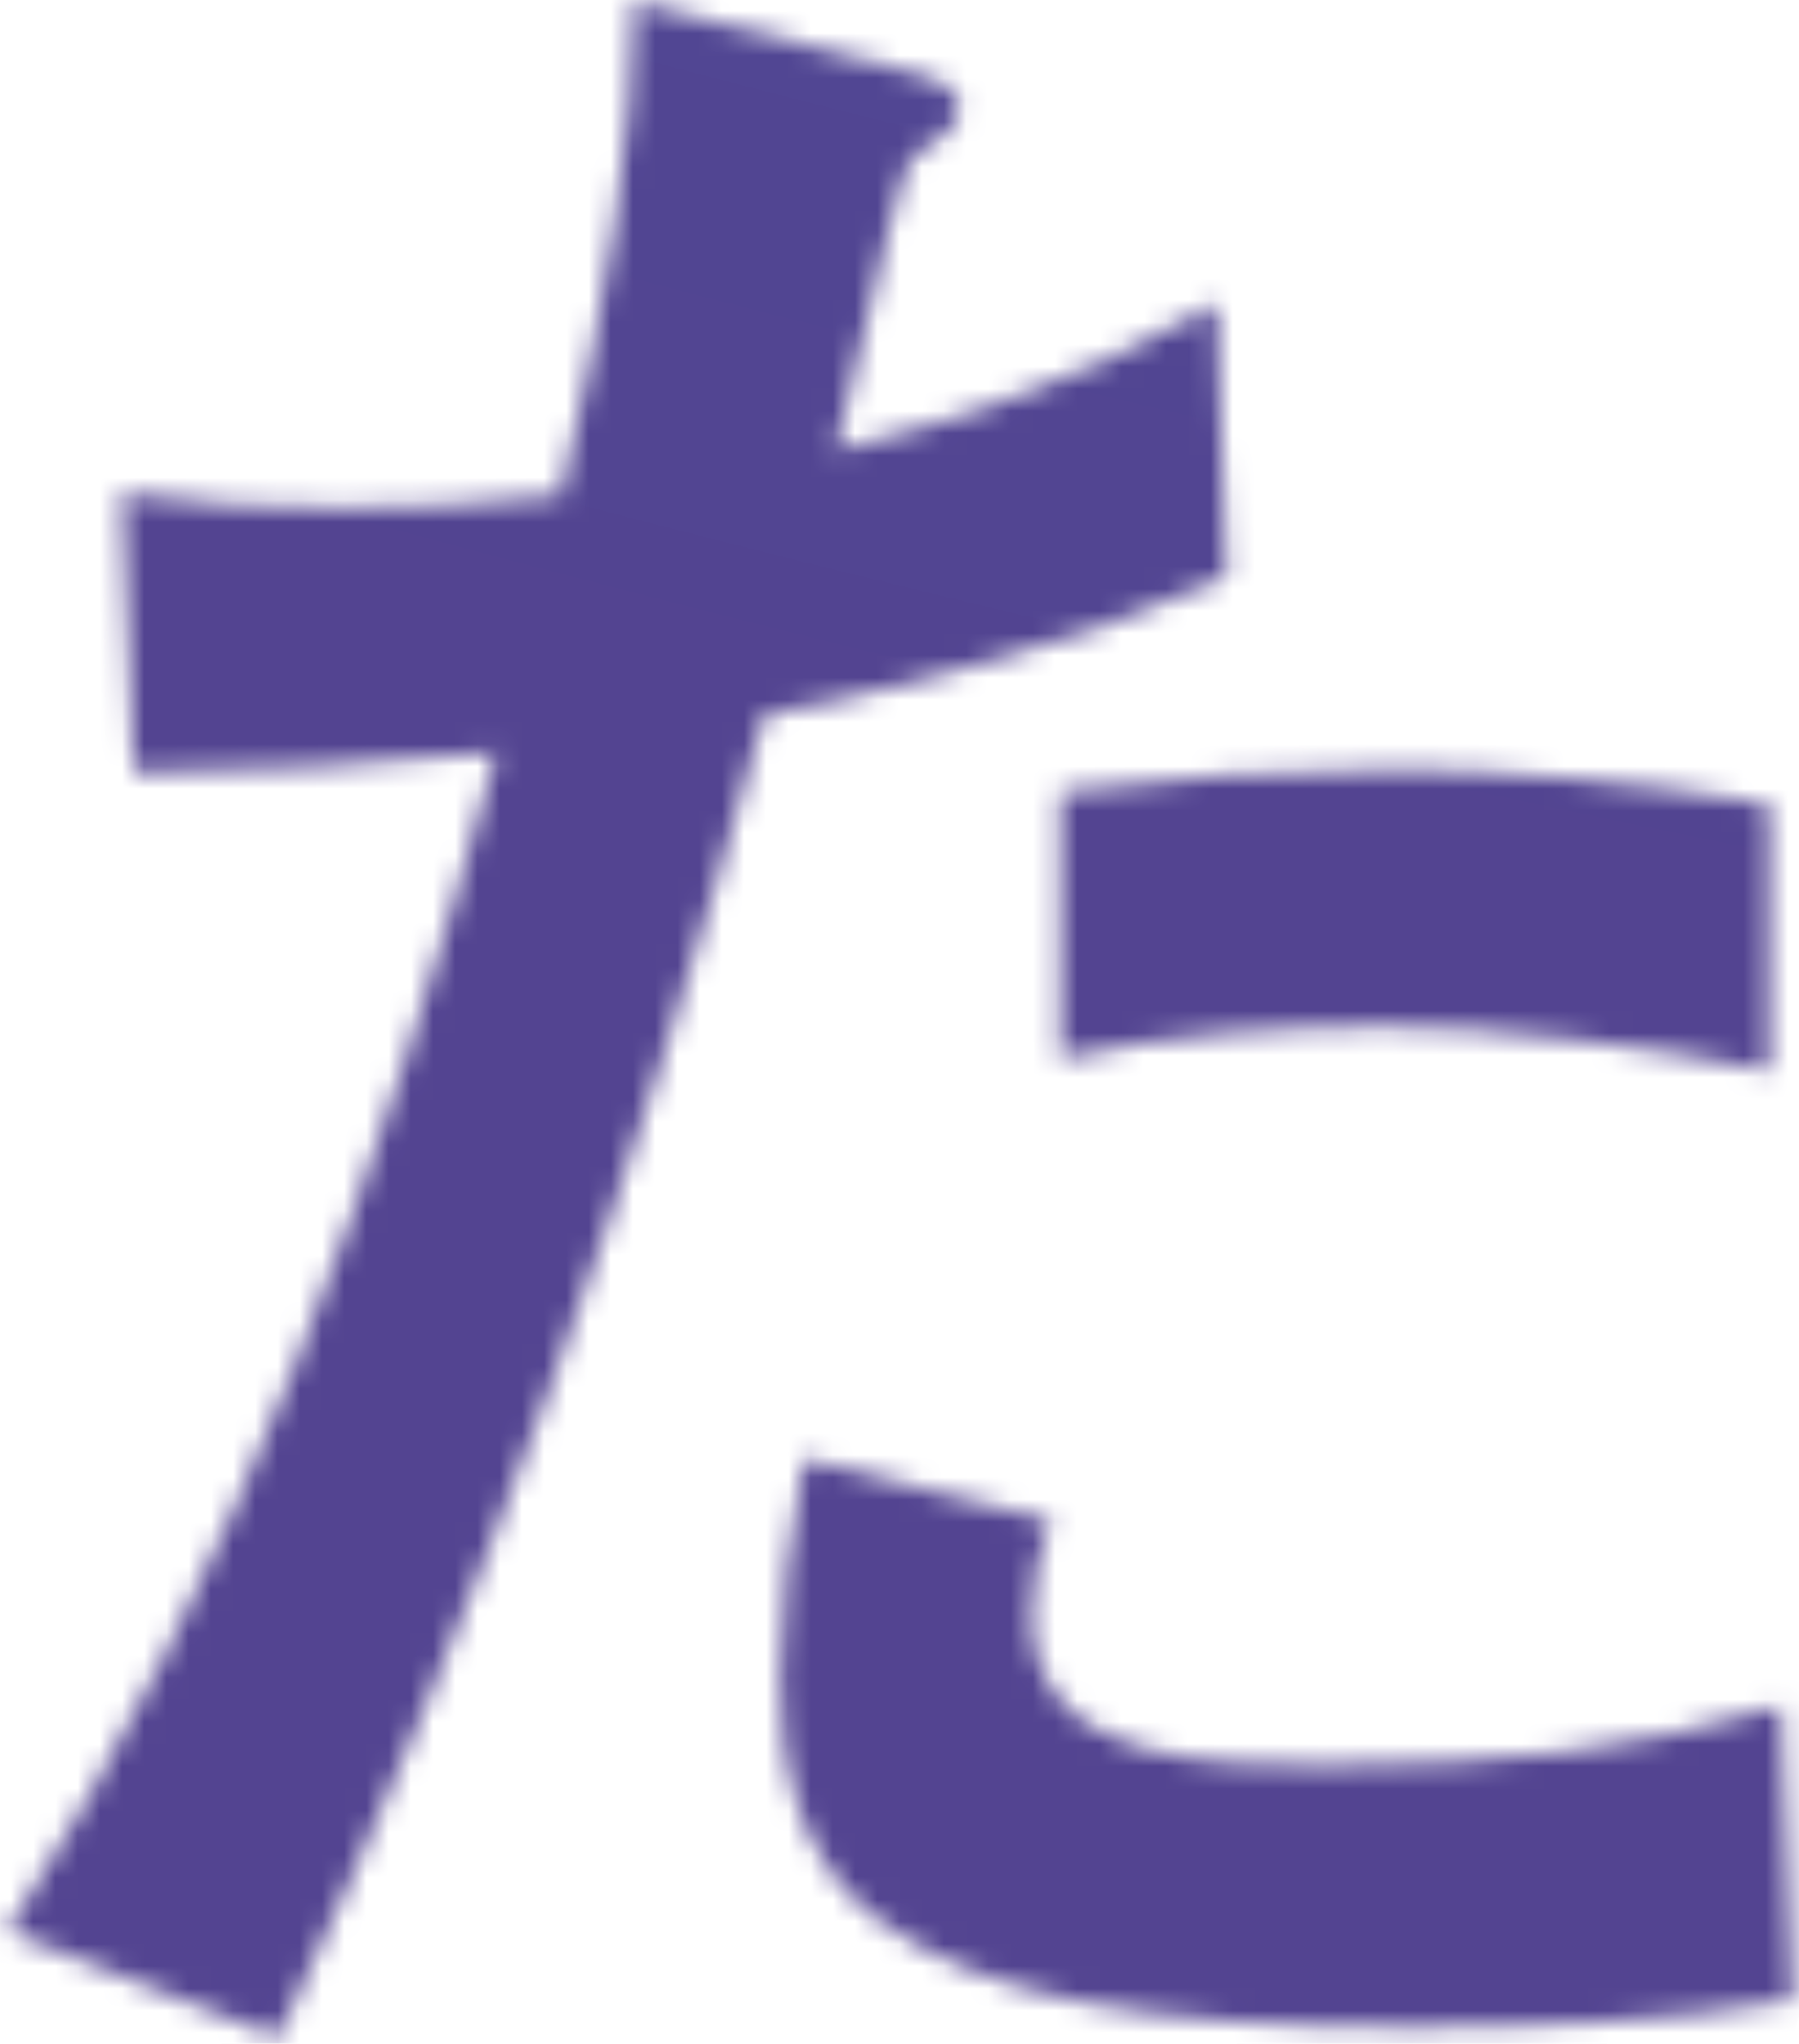 <svg width="81" height="92" viewBox="0 0 81 92" fill="none" xmlns="http://www.w3.org/2000/svg"><mask id="a" style="mask-type:luminance" maskUnits="userSpaceOnUse" x="0" y="0" width="81" height="92"><path d="M54.783 13.623l.434 12.344c-6.733 3.009-13.668 4.784-20.82 6.233C28.733 52.891 21.69 72.35 12.52 91.713L.355 86.93c10.35-16.125 16.973-34.486 21.985-53.05-5.445.556-11.527.895-16.323.895L5.49 22.201c3.414.555 6.936.663 9.93.663 2.343 0 6.732-.108 9.82-.555 2.14-8.78 3.305-16.464 3.305-22.25l12.598 3.225c1.707.448 2.032 1.003 2.032 1.559 0 .786-.636 1.341-1.287 1.666-1.178.664-1.287 1.342-1.923 4.011-.745 3.225-1.49 6.45-2.344 9.784 5.974-1.45 11.853-3.564 17.19-6.68m-8.358 59.05c0 6.681 8.006 6.79 13.018 6.79 8.006 0 13.98-.665 20.712-2.67l.528 13.239c-5.662 1.002-11.527 1.219-17.298 1.219-12.164 0-19.317-1.45-23.8-4.783-3.847-2.778-4.484-7.344-4.484-11.016 0-3.009.433-6.45 1.07-9.784l11.108 2.778c-.528 1.342-.854 2.778-.854 4.228zM62.681 34.64c4.592 0 11.31.556 16.973 1.559v12.019c-5.012-1.111-12.706-2.006-17.285-2.006-4.578 0-9.82.34-14.63 1.45V35.656c5.12-.664 9.604-1.003 14.942-1.003v-.014z" fill="#fff"/></mask><g mask="url(#a)"><path d="M7.487-22.827L-25.738 83.552l99.3 31.033 33.226-106.38-99.3-31.032z" fill="url(#paint0_radial_1959_2526)"/></g><defs><radialGradient id="paint0_radial_1959_2526" cx="0" cy="0" r="1" gradientUnits="userSpaceOnUse" gradientTransform="rotate(107.345 336.023 -350.52) scale(816.265 816.062)"><stop stop-color="#B23286"/><stop offset=".12" stop-color="#923B8D"/><stop offset=".36" stop-color="#47539E"/><stop offset=".64" stop-color="#3A55A2"/><stop offset="1" stop-color="#534491"/></radialGradient></defs></svg>